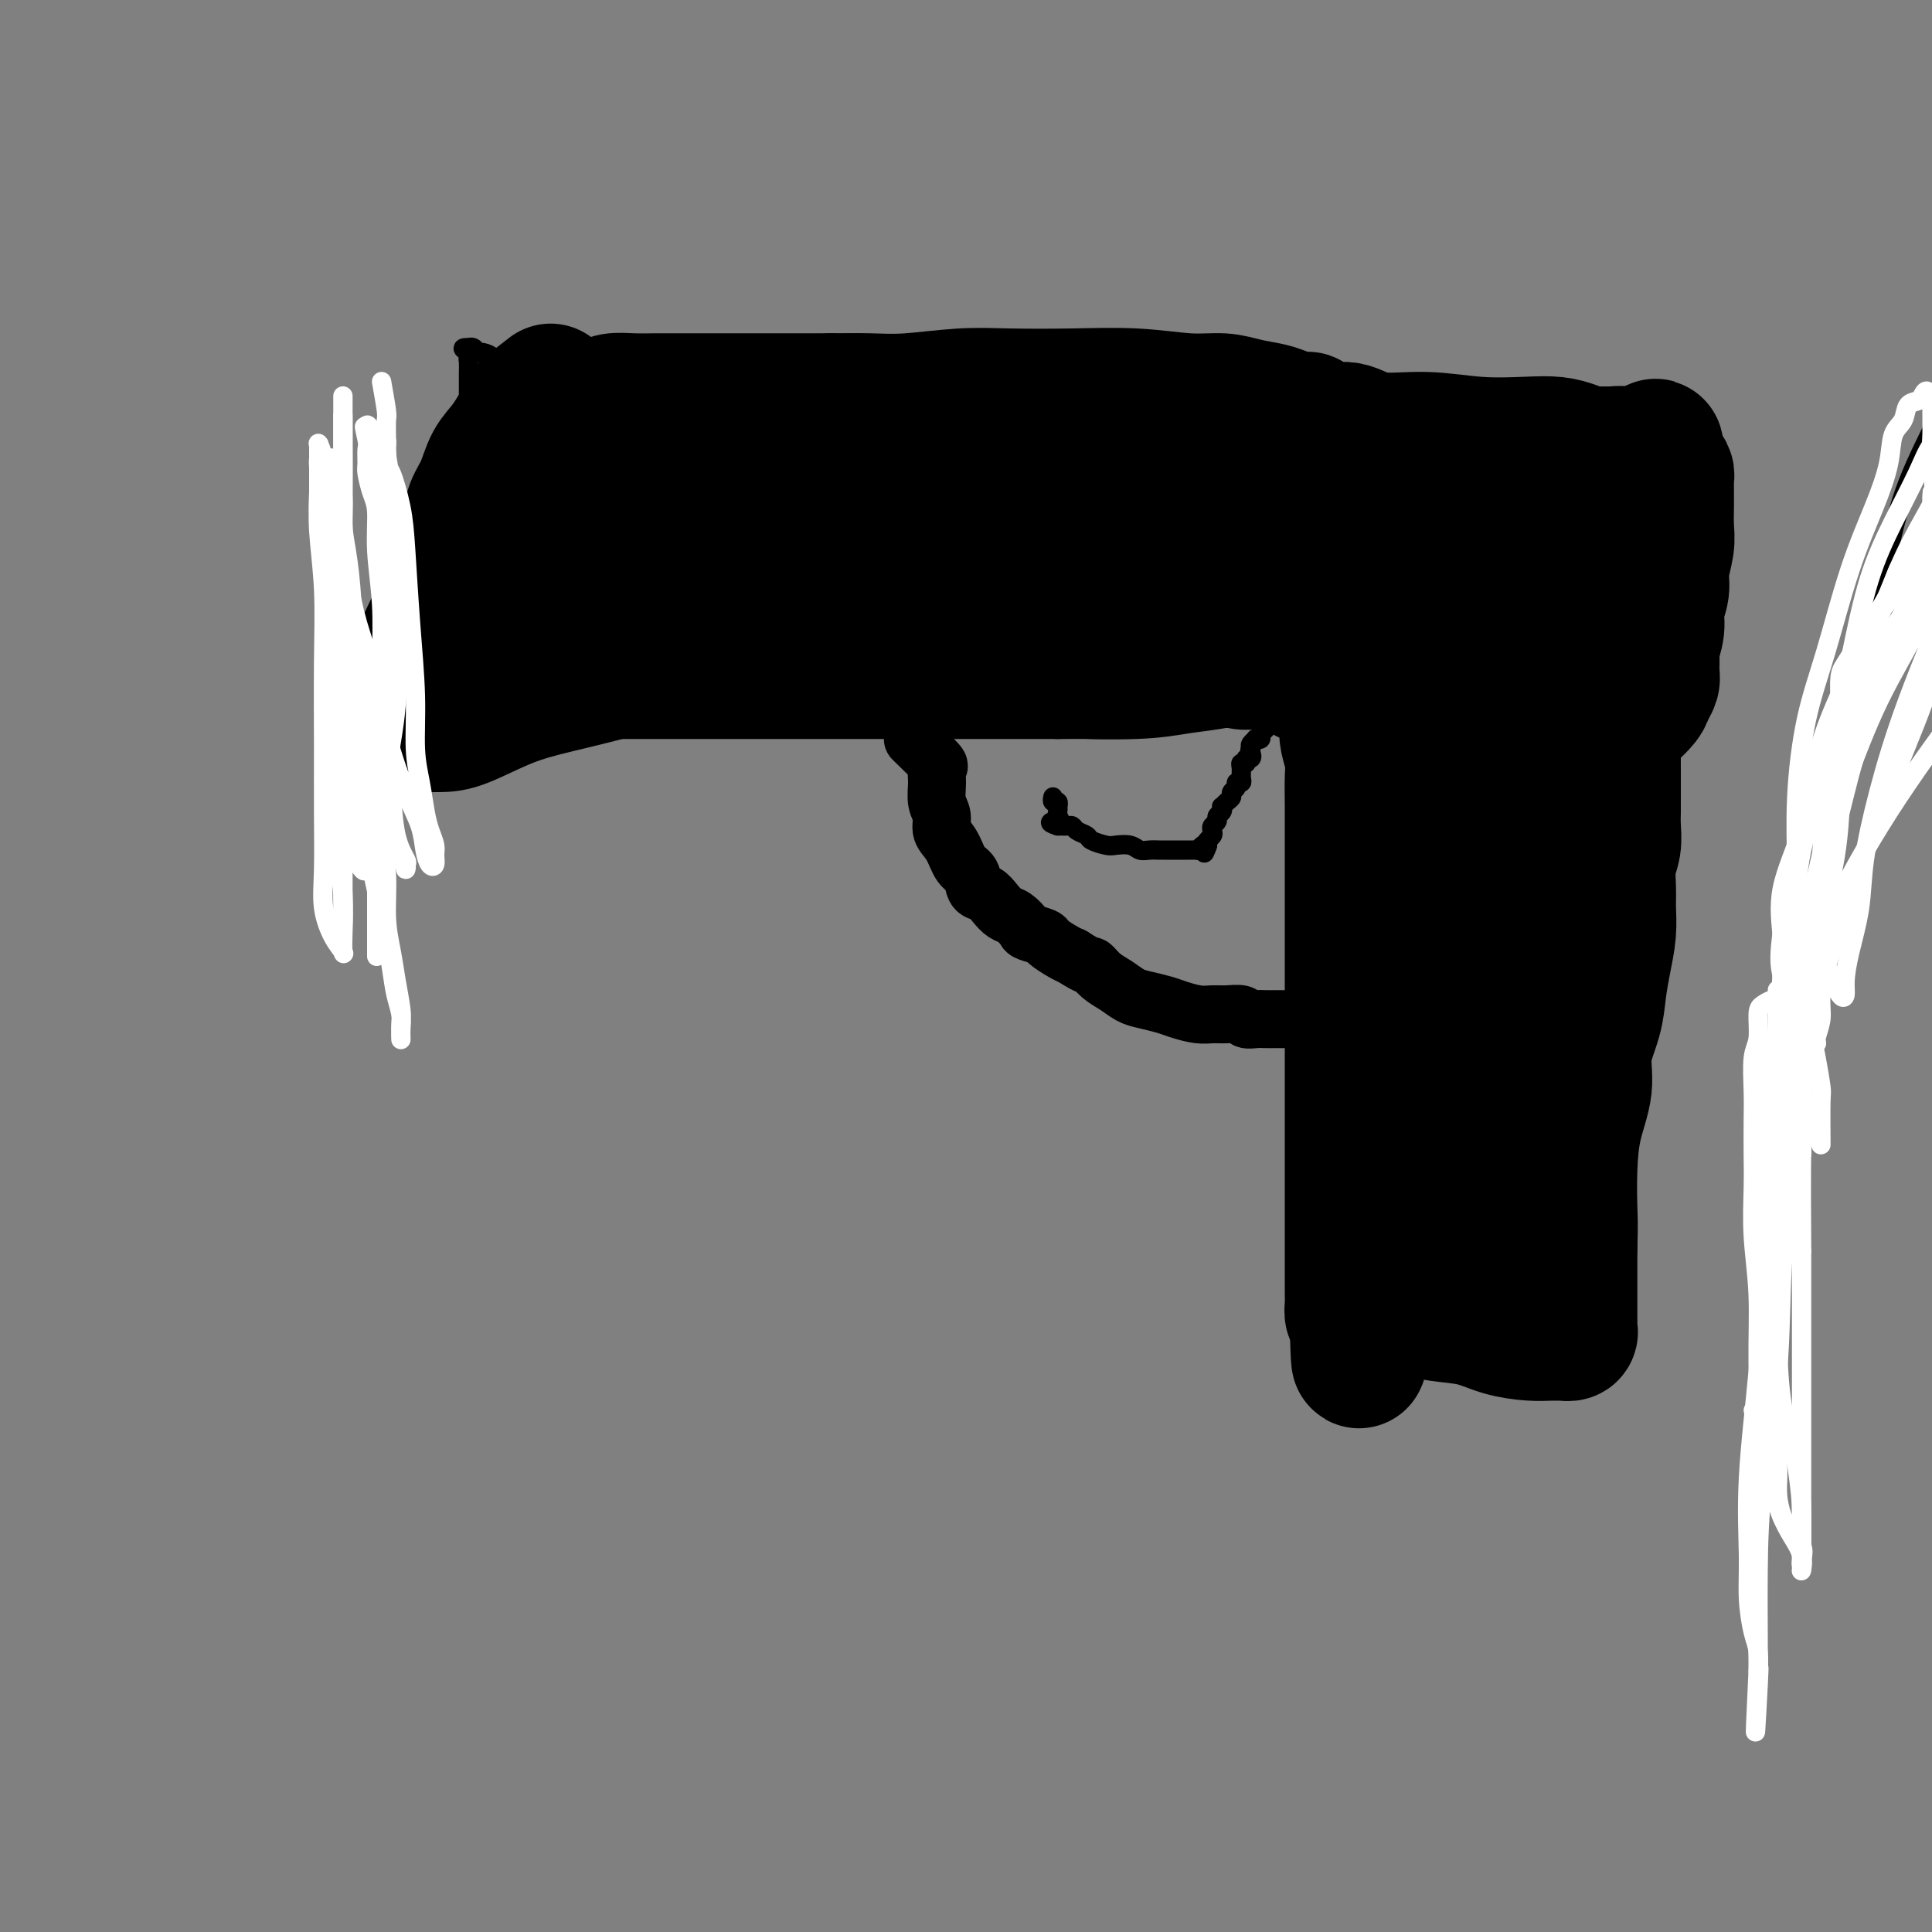 <svg viewBox='0 0 400 400' version='1.1' xmlns='http://www.w3.org/2000/svg' xmlns:xlink='http://www.w3.org/1999/xlink'><rect x="0" y="0" width="400" height="400" fill="#808080" stroke="none"/><g fill='none' stroke='#000000' stroke-width='28' stroke-linecap='round' stroke-linejoin='round'><path d='M280,149c-0.392,0.181 -0.785,0.363 -1,1c-0.215,0.637 -0.254,1.730 0,3c0.254,1.270 0.800,2.718 1,4c0.200,1.282 0.054,2.399 0,4c-0.054,1.601 -0.014,3.685 0,6c0.014,2.315 0.004,4.861 0,7c-0.004,2.139 -0.001,3.872 0,6c0.001,2.128 0.000,4.650 0,7c-0.000,2.350 -0.000,4.528 0,7c0.000,2.472 0.000,5.236 0,8c-0.000,2.764 -0.000,5.526 0,8c0.000,2.474 0.000,4.660 0,7c-0.000,2.340 -0.000,4.835 0,7c0.000,2.165 0.000,4.000 0,6c-0.000,2.000 0.000,4.167 0,6c-0.000,1.833 -0.000,3.333 0,5c0.000,1.667 0.000,3.500 0,5c-0.000,1.500 -0.000,2.669 0,4c0.000,1.331 0.000,2.826 0,4c-0.000,1.174 -0.000,2.026 0,3c0.000,0.974 0.000,2.070 0,3c-0.000,0.930 -0.001,1.692 0,3c0.001,1.308 0.003,3.160 0,4c-0.003,0.840 -0.011,0.669 0,1c0.011,0.331 0.041,1.166 0,2c-0.041,0.834 -0.155,1.667 0,2c0.155,0.333 0.577,0.167 1,0'/><path d='M281,272c0.330,19.033 0.653,5.114 1,0c0.347,-5.114 0.716,-1.423 1,0c0.284,1.423 0.483,0.576 1,0c0.517,-0.576 1.353,-0.883 2,-1c0.647,-0.117 1.105,-0.043 2,0c0.895,0.043 2.225,0.057 3,0c0.775,-0.057 0.994,-0.183 2,0c1.006,0.183 2.800,0.676 5,1c2.200,0.324 4.808,0.479 7,1c2.192,0.521 3.970,1.407 6,2c2.030,0.593 4.313,0.892 6,1c1.687,0.108 2.778,0.026 4,0c1.222,-0.026 2.576,0.004 3,0c0.424,-0.004 -0.083,-0.042 0,0c0.083,0.042 0.754,0.165 1,0c0.246,-0.165 0.066,-0.618 0,-1c-0.066,-0.382 -0.018,-0.693 0,-1c0.018,-0.307 0.005,-0.611 0,-1c-0.005,-0.389 -0.001,-0.862 0,-1c0.001,-0.138 0.000,0.058 0,0c-0.000,-0.058 -0.000,-0.369 0,-1c0.000,-0.631 0.000,-1.581 0,-2c-0.000,-0.419 -0.000,-0.305 0,-1c0.000,-0.695 0.000,-2.199 0,-4c-0.000,-1.801 -0.000,-3.901 0,-6'/><path d='M325,258c0.162,-4.229 0.066,-5.801 0,-8c-0.066,-2.199 -0.102,-5.024 0,-8c0.102,-2.976 0.342,-6.104 1,-9c0.658,-2.896 1.734,-5.560 2,-8c0.266,-2.440 -0.279,-4.654 0,-7c0.279,-2.346 1.381,-4.823 2,-7c0.619,-2.177 0.755,-4.055 1,-6c0.245,-1.945 0.601,-3.959 1,-6c0.399,-2.041 0.843,-4.110 1,-6c0.157,-1.890 0.028,-3.601 0,-5c-0.028,-1.399 0.045,-2.486 0,-4c-0.045,-1.514 -0.208,-3.455 0,-5c0.208,-1.545 0.788,-2.693 1,-4c0.212,-1.307 0.057,-2.774 0,-4c-0.057,-1.226 -0.015,-2.211 0,-3c0.015,-0.789 0.004,-1.381 0,-2c-0.004,-0.619 -0.001,-1.266 0,-2c0.001,-0.734 0.000,-1.554 0,-2c-0.000,-0.446 -0.000,-0.519 0,-1c0.000,-0.481 -0.000,-1.371 0,-2c0.000,-0.629 0.001,-0.999 0,-1c-0.001,-0.001 -0.004,0.366 0,0c0.004,-0.366 0.015,-1.464 0,-2c-0.015,-0.536 -0.056,-0.510 0,-1c0.056,-0.490 0.208,-1.496 0,-2c-0.208,-0.504 -0.777,-0.507 -1,-1c-0.223,-0.493 -0.101,-1.477 0,-2c0.101,-0.523 0.182,-0.583 0,-1c-0.182,-0.417 -0.626,-1.189 -1,-2c-0.374,-0.811 -0.678,-1.660 -1,-2c-0.322,-0.340 -0.661,-0.170 -1,0'/><path d='M330,145c-1.096,-1.774 -1.836,-1.208 -2,-1c-0.164,0.208 0.246,0.060 0,0c-0.246,-0.060 -1.149,-0.030 -2,0c-0.851,0.030 -1.650,0.061 -2,0c-0.350,-0.061 -0.252,-0.212 -1,0c-0.748,0.212 -2.341,0.789 -3,1c-0.659,0.211 -0.385,0.057 -1,0c-0.615,-0.057 -2.119,-0.019 -3,0c-0.881,0.019 -1.139,0.017 -2,0c-0.861,-0.017 -2.325,-0.050 -4,0c-1.675,0.050 -3.560,0.181 -6,0c-2.440,-0.181 -5.435,-0.676 -9,-1c-3.565,-0.324 -7.700,-0.479 -11,-1c-3.300,-0.521 -5.763,-1.408 -8,-2c-2.237,-0.592 -4.247,-0.889 -5,-1c-0.753,-0.111 -0.249,-0.037 0,0c0.249,0.037 0.243,0.038 1,0c0.757,-0.038 2.278,-0.114 3,0c0.722,0.114 0.645,0.418 1,1c0.355,0.582 1.142,1.442 2,2c0.858,0.558 1.787,0.813 2,1c0.213,0.187 -0.291,0.305 0,1c0.291,0.695 1.378,1.966 2,3c0.622,1.034 0.778,1.830 1,3c0.222,1.170 0.510,2.714 1,4c0.490,1.286 1.183,2.314 2,4c0.817,1.686 1.758,4.031 2,6c0.242,1.969 -0.217,3.563 0,6c0.217,2.437 1.108,5.719 2,9'/><path d='M290,180c1.464,6.332 1.124,6.162 1,8c-0.124,1.838 -0.033,5.683 0,9c0.033,3.317 0.009,6.106 0,9c-0.009,2.894 -0.002,5.893 0,9c0.002,3.107 0.001,6.321 0,9c-0.001,2.679 -0.001,4.823 0,7c0.001,2.177 0.003,4.388 0,6c-0.003,1.612 -0.011,2.627 0,4c0.011,1.373 0.041,3.106 0,4c-0.041,0.894 -0.152,0.951 0,1c0.152,0.049 0.566,0.091 1,0c0.434,-0.091 0.888,-0.314 1,-1c0.112,-0.686 -0.119,-1.835 0,-4c0.119,-2.165 0.588,-5.347 2,-9c1.412,-3.653 3.765,-7.777 6,-13c2.235,-5.223 4.350,-11.545 6,-17c1.650,-5.455 2.834,-10.044 4,-14c1.166,-3.956 2.312,-7.278 3,-10c0.688,-2.722 0.916,-4.844 1,-7c0.084,-2.156 0.022,-4.346 0,-6c-0.022,-1.654 -0.006,-2.771 0,-4c0.006,-1.229 0.002,-2.571 0,-3c-0.002,-0.429 -0.000,0.053 0,0c0.000,-0.053 0.000,-0.643 0,0c-0.000,0.643 -0.000,2.519 0,4c0.000,1.481 0.000,2.566 0,4c-0.000,1.434 -0.000,3.217 0,5'/><path d='M315,171c0.061,3.504 0.212,5.763 0,9c-0.212,3.237 -0.789,7.452 -1,12c-0.211,4.548 -0.057,9.428 0,14c0.057,4.572 0.015,8.835 0,13c-0.015,4.165 -0.004,8.232 0,12c0.004,3.768 0.002,7.237 0,10c-0.002,2.763 -0.003,4.821 0,7c0.003,2.179 0.011,4.480 0,6c-0.011,1.520 -0.041,2.259 0,3c0.041,0.741 0.155,1.484 0,2c-0.155,0.516 -0.577,0.805 -1,1c-0.423,0.195 -0.845,0.297 -1,0c-0.155,-0.297 -0.041,-0.992 0,-1c0.041,-0.008 0.011,0.673 0,0c-0.011,-0.673 -0.003,-2.698 0,-4c0.003,-1.302 0.001,-1.879 0,-3c-0.001,-1.121 -0.000,-2.785 0,-4c0.000,-1.215 0.000,-1.980 0,-3c-0.000,-1.020 -0.000,-2.296 0,-4c0.000,-1.704 0.000,-3.835 0,-6c-0.000,-2.165 -0.000,-4.365 0,-6c0.000,-1.635 0.000,-2.705 0,-5c-0.000,-2.295 -0.000,-5.813 0,-9c0.000,-3.187 0.000,-6.042 0,-9c-0.000,-2.958 -0.000,-6.020 0,-9c0.000,-2.980 0.000,-5.879 0,-8c-0.000,-2.121 -0.000,-3.463 0,-5c0.000,-1.537 0.000,-3.268 0,-5'/><path d='M312,179c-0.155,-13.309 -0.043,-6.082 0,-4c0.043,2.082 0.015,-0.982 0,-3c-0.015,-2.018 -0.019,-2.991 0,-4c0.019,-1.009 0.062,-2.055 0,-3c-0.062,-0.945 -0.228,-1.789 0,-3c0.228,-1.211 0.849,-2.789 1,-4c0.151,-1.211 -0.170,-2.053 0,-3c0.170,-0.947 0.830,-1.998 1,-3c0.170,-1.002 -0.151,-1.956 0,-3c0.151,-1.044 0.772,-2.178 1,-3c0.228,-0.822 0.061,-1.331 0,-2c-0.061,-0.669 -0.016,-1.499 0,-2c0.016,-0.501 0.004,-0.673 0,-1c-0.004,-0.327 -0.001,-0.808 0,-1c0.001,-0.192 0.001,-0.096 0,0'/><path d='M337,148c1.185,-1.092 2.370,-2.183 3,-3c0.630,-0.817 0.704,-1.358 1,-2c0.296,-0.642 0.816,-1.385 1,-2c0.184,-0.615 0.034,-1.101 0,-2c-0.034,-0.899 0.047,-2.211 0,-3c-0.047,-0.789 -0.224,-1.056 0,-2c0.224,-0.944 0.848,-2.566 1,-4c0.152,-1.434 -0.170,-2.679 0,-4c0.170,-1.321 0.830,-2.717 1,-4c0.170,-1.283 -0.151,-2.452 0,-4c0.151,-1.548 0.772,-3.475 1,-5c0.228,-1.525 0.061,-2.647 0,-4c-0.061,-1.353 -0.016,-2.936 0,-4c0.016,-1.064 0.004,-1.609 0,-2c-0.004,-0.391 -0.001,-0.630 0,-1c0.001,-0.370 0.001,-0.873 0,-1c-0.001,-0.127 -0.003,0.121 0,0c0.003,-0.121 0.012,-0.610 0,-1c-0.012,-0.390 -0.044,-0.682 0,-1c0.044,-0.318 0.166,-0.663 0,-1c-0.166,-0.337 -0.619,-0.668 -1,-1c-0.381,-0.332 -0.691,-0.666 -1,-1'/><path d='M343,96c-0.036,-6.979 -0.624,-1.926 -1,0c-0.376,1.926 -0.538,0.726 -1,0c-0.462,-0.726 -1.225,-0.979 -2,-1c-0.775,-0.021 -1.562,0.191 -2,0c-0.438,-0.191 -0.528,-0.786 -1,-1c-0.472,-0.214 -1.325,-0.047 -2,0c-0.675,0.047 -1.173,-0.026 -2,0c-0.827,0.026 -1.984,0.152 -3,0c-1.016,-0.152 -1.891,-0.581 -3,-1c-1.109,-0.419 -2.452,-0.828 -4,-1c-1.548,-0.172 -3.301,-0.107 -6,0c-2.699,0.107 -6.343,0.255 -10,0c-3.657,-0.255 -7.327,-0.913 -11,-1c-3.673,-0.087 -7.349,0.398 -10,0c-2.651,-0.398 -4.279,-1.679 -6,-2c-1.721,-0.321 -3.537,0.317 -5,0c-1.463,-0.317 -2.575,-1.590 -3,-2c-0.425,-0.410 -0.163,0.044 -1,0c-0.837,-0.044 -2.775,-0.585 -4,-1c-1.225,-0.415 -1.739,-0.703 -3,-1c-1.261,-0.297 -3.268,-0.601 -5,-1c-1.732,-0.399 -3.188,-0.891 -5,-1c-1.812,-0.109 -3.981,0.166 -7,0c-3.019,-0.166 -6.889,-0.773 -11,-1c-4.111,-0.227 -8.463,-0.075 -13,0c-4.537,0.075 -9.260,0.073 -13,0c-3.740,-0.073 -6.497,-0.215 -10,0c-3.503,0.215 -7.751,0.789 -11,1c-3.249,0.211 -5.500,0.060 -8,0c-2.500,-0.060 -5.250,-0.030 -8,0'/><path d='M172,83c-14.099,-0.000 -8.847,-0.000 -8,0c0.847,0.000 -2.711,0.000 -5,0c-2.289,-0.000 -3.310,-0.000 -5,0c-1.690,0.000 -4.048,0.000 -6,0c-1.952,-0.000 -3.499,-0.001 -5,0c-1.501,0.001 -2.956,0.004 -4,0c-1.044,-0.004 -1.675,-0.013 -3,0c-1.325,0.013 -3.342,0.050 -5,0c-1.658,-0.050 -2.957,-0.186 -4,0c-1.043,0.186 -1.831,0.694 -3,1c-1.169,0.306 -2.719,0.411 -4,1c-1.281,0.589 -2.292,1.664 -3,2c-0.708,0.336 -1.112,-0.065 -2,0c-0.888,0.065 -2.261,0.596 -3,1c-0.739,0.404 -0.843,0.682 -1,1c-0.157,0.318 -0.368,0.677 -1,1c-0.632,0.323 -1.686,0.612 -2,1c-0.314,0.388 0.112,0.877 0,1c-0.112,0.123 -0.762,-0.121 -1,0c-0.238,0.121 -0.064,0.605 0,1c0.064,0.395 0.017,0.700 0,1c-0.017,0.300 -0.005,0.594 0,1c0.005,0.406 0.001,0.922 0,1c-0.001,0.078 -0.000,-0.283 0,0c0.000,0.283 0.000,1.210 0,2c-0.000,0.790 -0.000,1.443 0,2c0.000,0.557 0.000,1.016 0,2c-0.000,0.984 -0.000,2.492 0,4'/><path d='M107,106c-0.181,3.310 -0.132,4.584 -1,7c-0.868,2.416 -2.653,5.976 -4,9c-1.347,3.024 -2.256,5.514 -3,8c-0.744,2.486 -1.322,4.967 -2,7c-0.678,2.033 -1.456,3.617 -2,5c-0.544,1.383 -0.855,2.563 -1,3c-0.145,0.437 -0.125,0.129 0,0c0.125,-0.129 0.355,-0.080 1,0c0.645,0.080 1.707,0.190 2,0c0.293,-0.190 -0.181,-0.682 0,-1c0.181,-0.318 1.016,-0.464 2,-1c0.984,-0.536 2.115,-1.464 3,-2c0.885,-0.536 1.522,-0.679 3,-1c1.478,-0.321 3.796,-0.818 6,-1c2.204,-0.182 4.293,-0.049 7,0c2.707,0.049 6.030,0.013 10,0c3.970,-0.013 8.586,-0.004 13,0c4.414,0.004 8.625,0.001 13,0c4.375,-0.001 8.912,-0.000 13,0c4.088,0.000 7.727,0.000 11,0c3.273,-0.000 6.181,-0.000 9,0c2.819,0.000 5.550,0.000 8,0c2.450,-0.000 4.618,-0.000 6,0c1.382,0.000 1.979,0.000 3,0c1.021,-0.000 2.467,-0.000 4,0c1.533,0.000 3.152,0.000 5,0c1.848,-0.000 3.924,-0.000 6,0'/><path d='M219,139c17.868,-0.013 8.537,-0.046 7,0c-1.537,0.046 4.719,0.169 9,0c4.281,-0.169 6.588,-0.632 9,-1c2.412,-0.368 4.931,-0.642 7,-1c2.069,-0.358 3.689,-0.799 6,-1c2.311,-0.201 5.312,-0.163 8,0c2.688,0.163 5.062,0.450 8,0c2.938,-0.450 6.438,-1.637 9,-2c2.562,-0.363 4.184,0.099 6,0c1.816,-0.099 3.826,-0.759 5,-1c1.174,-0.241 1.510,-0.065 2,0c0.490,0.065 1.132,0.018 2,0c0.868,-0.018 1.961,-0.008 3,0c1.039,0.008 2.022,0.012 3,0c0.978,-0.012 1.949,-0.042 3,0c1.051,0.042 2.181,0.154 3,0c0.819,-0.154 1.327,-0.574 2,-1c0.673,-0.426 1.509,-0.858 2,-1c0.491,-0.142 0.635,0.007 1,0c0.365,-0.007 0.950,-0.171 1,-1c0.050,-0.829 -0.434,-2.325 0,-3c0.434,-0.675 1.788,-0.529 2,-1c0.212,-0.471 -0.718,-1.559 0,-3c0.718,-1.441 3.083,-3.235 6,-6c2.917,-2.765 6.387,-6.501 9,-10c2.613,-3.499 4.371,-6.763 6,-9c1.629,-2.237 3.131,-3.448 3,-4c-0.131,-0.552 -1.895,-0.443 -3,0c-1.105,0.443 -1.553,1.222 -2,2'/><path d='M336,96c-0.939,0.195 -0.788,-0.316 -1,0c-0.212,0.316 -0.789,1.461 -1,2c-0.211,0.539 -0.056,0.472 0,1c0.056,0.528 0.013,1.652 0,2c-0.013,0.348 0.006,-0.078 0,0c-0.006,0.078 -0.035,0.662 0,1c0.035,0.338 0.133,0.430 0,1c-0.133,0.570 -0.498,1.617 -1,2c-0.502,0.383 -1.141,0.103 -2,0c-0.859,-0.103 -1.938,-0.027 -3,0c-1.062,0.027 -2.106,0.006 -3,0c-0.894,-0.006 -1.638,0.005 -3,0c-1.362,-0.005 -3.342,-0.024 -5,0c-1.658,0.024 -2.994,0.090 -5,0c-2.006,-0.090 -4.683,-0.337 -8,0c-3.317,0.337 -7.273,1.257 -12,2c-4.727,0.743 -10.226,1.309 -15,2c-4.774,0.691 -8.822,1.505 -13,2c-4.178,0.495 -8.487,0.669 -12,1c-3.513,0.331 -6.232,0.818 -9,1c-2.768,0.182 -5.586,0.060 -8,0c-2.414,-0.060 -4.423,-0.057 -6,0c-1.577,0.057 -2.720,0.169 -4,0c-1.280,-0.169 -2.695,-0.620 -4,-1c-1.305,-0.380 -2.501,-0.690 -4,-1c-1.499,-0.310 -3.302,-0.619 -5,-1c-1.698,-0.381 -3.290,-0.834 -5,-1c-1.710,-0.166 -3.537,-0.045 -6,0c-2.463,0.045 -5.561,0.013 -8,0c-2.439,-0.013 -4.220,-0.006 -6,0'/><path d='M187,109c-9.547,-0.679 -5.415,-0.378 -4,0c1.415,0.378 0.112,0.833 0,1c-0.112,0.167 0.967,0.045 2,0c1.033,-0.045 2.021,-0.013 4,0c1.979,0.013 4.948,0.006 8,0c3.052,-0.006 6.185,-0.013 11,0c4.815,0.013 11.312,0.046 17,0c5.688,-0.046 10.566,-0.170 15,0c4.434,0.170 8.422,0.635 12,1c3.578,0.365 6.746,0.631 10,1c3.254,0.369 6.596,0.841 9,1c2.404,0.159 3.871,0.004 6,0c2.129,-0.004 4.920,0.143 7,0c2.080,-0.143 3.451,-0.577 5,-1c1.549,-0.423 3.278,-0.834 3,-1c-0.278,-0.166 -2.561,-0.087 -4,0c-1.439,0.087 -2.033,0.181 -3,0c-0.967,-0.181 -2.308,-0.637 -4,-1c-1.692,-0.363 -3.737,-0.633 -5,-1c-1.263,-0.367 -1.746,-0.830 -4,-1c-2.254,-0.170 -6.281,-0.045 -11,0c-4.719,0.045 -10.130,0.012 -17,0c-6.870,-0.012 -15.200,-0.003 -22,0c-6.800,0.003 -12.070,0.001 -18,0c-5.930,-0.001 -12.520,-0.000 -18,0c-5.480,0.000 -9.852,0.000 -14,0c-4.148,-0.000 -8.074,-0.000 -12,0'/><path d='M160,108c-19.861,0.016 -13.513,0.057 -14,0c-0.487,-0.057 -7.807,-0.212 -13,0c-5.193,0.212 -8.257,0.790 -11,1c-2.743,0.210 -5.164,0.050 -7,0c-1.836,-0.050 -3.085,0.008 -3,0c0.085,-0.008 1.505,-0.082 3,0c1.495,0.082 3.064,0.319 5,0c1.936,-0.319 4.238,-1.195 7,-2c2.762,-0.805 5.985,-1.538 10,-2c4.015,-0.462 8.823,-0.652 14,-1c5.177,-0.348 10.722,-0.852 16,-1c5.278,-0.148 10.289,0.062 15,0c4.711,-0.062 9.124,-0.396 13,0c3.876,0.396 7.217,1.521 11,2c3.783,0.479 8.009,0.314 11,1c2.991,0.686 4.749,2.225 6,3c1.251,0.775 1.996,0.786 3,1c1.004,0.214 2.266,0.631 3,1c0.734,0.369 0.941,0.690 1,1c0.059,0.310 -0.031,0.608 0,1c0.031,0.392 0.181,0.879 0,1c-0.181,0.121 -0.695,-0.122 -1,0c-0.305,0.122 -0.401,0.610 -1,1c-0.599,0.390 -1.700,0.682 -2,1c-0.300,0.318 0.200,0.662 0,1c-0.200,0.338 -1.100,0.669 -2,1'/><path d='M224,118c-1.636,0.604 -2.726,0.113 -4,0c-1.274,-0.113 -2.732,0.152 -7,1c-4.268,0.848 -11.346,2.280 -18,3c-6.654,0.720 -12.885,0.730 -19,1c-6.115,0.270 -12.116,0.800 -18,1c-5.884,0.200 -11.653,0.068 -16,0c-4.347,-0.068 -7.272,-0.074 -10,0c-2.728,0.074 -5.259,0.228 -7,0c-1.741,-0.228 -2.693,-0.838 -3,-1c-0.307,-0.162 0.032,0.125 0,0c-0.032,-0.125 -0.433,-0.660 0,-1c0.433,-0.340 1.701,-0.483 3,-1c1.299,-0.517 2.629,-1.406 4,-2c1.371,-0.594 2.781,-0.892 4,-1c1.219,-0.108 2.245,-0.026 3,0c0.755,0.026 1.237,-0.003 2,0c0.763,0.003 1.807,0.039 3,0c1.193,-0.039 2.533,-0.154 4,0c1.467,0.154 3.059,0.577 6,1c2.941,0.423 7.230,0.846 12,1c4.770,0.154 10.021,0.040 15,0c4.979,-0.040 9.687,-0.007 14,0c4.313,0.007 8.233,-0.012 11,0c2.767,0.012 4.382,0.056 5,0c0.618,-0.056 0.237,-0.211 0,0c-0.237,0.211 -0.332,0.789 -1,1c-0.668,0.211 -1.911,0.057 -3,0c-1.089,-0.057 -2.026,-0.016 -3,0c-0.974,0.016 -1.987,0.008 -3,0'/><path d='M198,121c-2.211,-0.283 -2.739,-1.491 -4,-2c-1.261,-0.509 -3.255,-0.318 -7,-1c-3.745,-0.682 -9.242,-2.236 -15,-3c-5.758,-0.764 -11.778,-0.737 -17,-1c-5.222,-0.263 -9.648,-0.816 -13,-1c-3.352,-0.184 -5.631,0.003 -7,0c-1.369,-0.003 -1.828,-0.194 -2,0c-0.172,0.194 -0.057,0.773 0,1c0.057,0.227 0.058,0.103 0,0c-0.058,-0.103 -0.173,-0.185 0,0c0.173,0.185 0.634,0.637 1,0c0.366,-0.637 0.637,-2.364 1,-3c0.363,-0.636 0.818,-0.182 1,0c0.182,0.182 0.091,0.091 0,0'/><path d='M114,81c-2.070,1.592 -4.140,3.185 -5,4c-0.860,0.815 -0.510,0.853 -1,2c-0.490,1.147 -1.819,3.402 -3,5c-1.181,1.598 -2.214,2.538 -3,4c-0.786,1.462 -1.324,3.447 -2,5c-0.676,1.553 -1.491,2.674 -2,4c-0.509,1.326 -0.713,2.857 -1,4c-0.287,1.143 -0.657,1.898 -1,3c-0.343,1.102 -0.658,2.552 -1,4c-0.342,1.448 -0.710,2.894 -1,4c-0.290,1.106 -0.501,1.871 -1,3c-0.499,1.129 -1.285,2.623 -2,4c-0.715,1.377 -1.357,2.638 -2,4c-0.643,1.362 -1.286,2.826 -2,4c-0.714,1.174 -1.498,2.058 -2,3c-0.502,0.942 -0.722,1.943 -1,3c-0.278,1.057 -0.613,2.169 -1,3c-0.387,0.831 -0.825,1.380 -1,2c-0.175,0.620 -0.088,1.310 0,2'/><path d='M82,148c-3.307,8.210 -1.573,2.736 -1,1c0.573,-1.736 -0.014,0.267 0,1c0.014,0.733 0.628,0.197 1,0c0.372,-0.197 0.500,-0.053 1,0c0.500,0.053 1.372,0.016 2,0c0.628,-0.016 1.012,-0.009 2,0c0.988,0.009 2.582,0.022 4,0c1.418,-0.022 2.662,-0.078 5,-1c2.338,-0.922 5.769,-2.709 9,-4c3.231,-1.291 6.260,-2.087 10,-3c3.740,-0.913 8.190,-1.943 12,-3c3.810,-1.057 6.981,-2.140 10,-3c3.019,-0.860 5.887,-1.499 9,-2c3.113,-0.501 6.470,-0.866 9,-1c2.530,-0.134 4.233,-0.036 5,0c0.767,0.036 0.600,0.010 1,0c0.400,-0.010 1.368,-0.003 2,0c0.632,0.003 0.927,0.001 1,0c0.073,-0.001 -0.077,-0.000 0,0c0.077,0.000 0.380,0.000 1,0c0.620,-0.000 1.557,-0.000 2,0c0.443,0.000 0.392,0.000 1,0c0.608,-0.000 1.874,-0.000 3,0c1.126,0.000 2.111,0.000 3,0c0.889,-0.000 1.683,-0.000 3,0c1.317,0.000 3.159,0.000 5,0'/><path d='M182,133c5.845,0.089 2.458,0.812 2,1c-0.458,0.188 2.014,-0.160 4,0c1.986,0.160 3.487,0.827 5,1c1.513,0.173 3.037,-0.150 5,0c1.963,0.150 4.365,0.772 6,1c1.635,0.228 2.502,0.061 4,0c1.498,-0.061 3.628,-0.016 6,0c2.372,0.016 4.987,0.004 7,0c2.013,-0.004 3.425,-0.001 5,0c1.575,0.001 3.315,0.000 5,0c1.685,-0.000 3.316,0.000 5,0c1.684,-0.000 3.420,-0.001 5,0c1.580,0.001 3.003,0.004 4,0c0.997,-0.004 1.569,-0.015 3,0c1.431,0.015 3.721,0.057 5,0c1.279,-0.057 1.546,-0.211 2,0c0.454,0.211 1.095,0.789 2,1c0.905,0.211 2.076,0.056 3,0c0.924,-0.056 1.602,-0.011 2,0c0.398,0.011 0.514,-0.011 1,0c0.486,0.011 1.340,0.056 2,0c0.660,-0.056 1.125,-0.212 2,0c0.875,0.212 2.160,0.793 3,1c0.840,0.207 1.234,0.041 2,0c0.766,-0.041 1.903,0.044 3,0c1.097,-0.044 2.155,-0.215 3,0c0.845,0.215 1.478,0.817 2,1c0.522,0.183 0.934,-0.054 1,0c0.066,0.054 -0.213,0.399 1,0c1.213,-0.399 3.918,-1.543 5,-2c1.082,-0.457 0.541,-0.229 0,0'/></g>
<g fill='none' stroke='#000000' stroke-width='12' stroke-linecap='round' stroke-linejoin='round'><path d='M189,153c2.116,2.064 4.231,4.127 5,5c0.769,0.873 0.190,0.555 0,1c-0.190,0.445 0.008,1.654 0,3c-0.008,1.346 -0.221,2.830 0,4c0.221,1.170 0.875,2.027 1,3c0.125,0.973 -0.280,2.061 0,3c0.280,0.939 1.244,1.728 2,3c0.756,1.272 1.305,3.026 2,4c0.695,0.974 1.537,1.168 2,2c0.463,0.832 0.546,2.302 1,3c0.454,0.698 1.278,0.625 2,1c0.722,0.375 1.343,1.200 2,2c0.657,0.800 1.350,1.577 2,2c0.650,0.423 1.258,0.494 2,1c0.742,0.506 1.620,1.449 2,2c0.380,0.551 0.262,0.711 1,1c0.738,0.289 2.332,0.706 3,1c0.668,0.294 0.411,0.464 1,1c0.589,0.536 2.026,1.439 3,2c0.974,0.561 1.487,0.781 2,1'/><path d='M222,198c3.917,2.522 3.709,1.828 4,2c0.291,0.172 1.082,1.212 2,2c0.918,0.788 1.963,1.324 3,2c1.037,0.676 2.066,1.491 3,2c0.934,0.509 1.772,0.711 3,1c1.228,0.289 2.845,0.666 4,1c1.155,0.334 1.847,0.624 3,1c1.153,0.376 2.766,0.836 4,1c1.234,0.164 2.088,0.030 3,0c0.912,-0.030 1.884,0.045 3,0c1.116,-0.045 2.378,-0.208 3,0c0.622,0.208 0.604,0.788 1,1c0.396,0.212 1.207,0.057 2,0c0.793,-0.057 1.570,-0.015 2,0c0.430,0.015 0.515,0.004 1,0c0.485,-0.004 1.372,-0.001 2,0c0.628,0.001 0.999,-0.001 1,0c0.001,0.001 -0.369,0.004 0,0c0.369,-0.004 1.475,-0.016 2,0c0.525,0.016 0.469,0.061 1,0c0.531,-0.061 1.649,-0.226 2,0c0.351,0.226 -0.063,0.845 0,1c0.063,0.155 0.605,-0.154 1,0c0.395,0.154 0.645,0.772 1,1c0.355,0.228 0.816,0.065 1,0c0.184,-0.065 0.092,-0.033 0,0'/></g>
<g fill='none' stroke='#000000' stroke-width='4' stroke-linecap='round' stroke-linejoin='round'><path d='M262,151c-0.455,0.311 -0.910,0.622 -1,1c-0.090,0.378 0.186,0.822 0,1c-0.186,0.178 -0.833,0.089 -1,0c-0.167,-0.089 0.147,-0.178 0,0c-0.147,0.178 -0.756,0.622 -1,1c-0.244,0.378 -0.122,0.689 0,1'/><path d='M259,155c-0.482,0.780 -0.185,0.730 0,1c0.185,0.270 0.260,0.859 0,1c-0.260,0.141 -0.855,-0.166 -1,0c-0.145,0.166 0.158,0.805 0,1c-0.158,0.195 -0.779,-0.054 -1,0c-0.221,0.054 -0.044,0.410 0,1c0.044,0.590 -0.045,1.415 0,2c0.045,0.585 0.223,0.930 0,1c-0.223,0.070 -0.847,-0.136 -1,0c-0.153,0.136 0.166,0.615 0,1c-0.166,0.385 -0.815,0.677 -1,1c-0.185,0.323 0.095,0.678 0,1c-0.095,0.322 -0.565,0.611 -1,1c-0.435,0.389 -0.833,0.878 -1,1c-0.167,0.122 -0.101,-0.122 0,0c0.101,0.122 0.237,0.610 0,1c-0.237,0.390 -0.847,0.682 -1,1c-0.153,0.318 0.151,0.663 0,1c-0.151,0.337 -0.759,0.668 -1,1c-0.241,0.332 -0.116,0.666 0,1c0.116,0.334 0.224,0.667 0,1c-0.224,0.333 -0.778,0.667 -1,1c-0.222,0.333 -0.111,0.667 0,1'/><path d='M250,175c-1.349,3.110 -0.221,0.886 0,0c0.221,-0.886 -0.466,-0.434 -1,0c-0.534,0.434 -0.916,0.848 -1,1c-0.084,0.152 0.131,0.041 0,0c-0.131,-0.041 -0.609,-0.011 -1,0c-0.391,0.011 -0.695,0.003 -1,0c-0.305,-0.003 -0.610,-0.001 -1,0c-0.390,0.001 -0.863,0.000 -1,0c-0.137,-0.000 0.063,-0.000 0,0c-0.063,0.000 -0.387,0.001 -1,0c-0.613,-0.001 -1.514,-0.004 -2,0c-0.486,0.004 -0.557,0.015 -1,0c-0.443,-0.015 -1.258,-0.056 -2,0c-0.742,0.056 -1.411,0.208 -2,0c-0.589,-0.208 -1.098,-0.777 -2,-1c-0.902,-0.223 -2.196,-0.101 -3,0c-0.804,0.101 -1.118,0.181 -2,0c-0.882,-0.181 -2.330,-0.623 -3,-1c-0.670,-0.377 -0.561,-0.690 -1,-1c-0.439,-0.310 -1.427,-0.619 -2,-1c-0.573,-0.381 -0.731,-0.834 -1,-1c-0.269,-0.166 -0.649,-0.045 -1,0c-0.351,0.045 -0.672,0.013 -1,0c-0.328,-0.013 -0.664,-0.006 -1,0'/><path d='M219,171c-2.939,-0.951 -0.788,-0.828 0,-1c0.788,-0.172 0.212,-0.639 0,-1c-0.212,-0.361 -0.061,-0.618 0,-1c0.061,-0.382 0.030,-0.891 0,-1c-0.030,-0.109 -0.061,0.181 0,0c0.061,-0.181 0.212,-0.832 0,-1c-0.212,-0.168 -0.788,0.147 -1,0c-0.212,-0.147 -0.061,-0.756 0,-1c0.061,-0.244 0.030,-0.122 0,0'/><path d='M111,74c-2.444,0.421 -4.888,0.842 -6,1c-1.112,0.158 -0.893,0.052 -1,0c-0.107,-0.052 -0.539,-0.051 -1,0c-0.461,0.051 -0.949,0.154 -1,0c-0.051,-0.154 0.337,-0.563 0,-1c-0.337,-0.437 -1.397,-0.902 -2,-1c-0.603,-0.098 -0.749,0.170 -1,0c-0.251,-0.170 -0.606,-0.776 -1,-1c-0.394,-0.224 -0.827,-0.064 -1,0c-0.173,0.064 -0.087,0.032 0,0'/><path d='M97,72c-2.166,-0.134 -0.580,0.529 0,1c0.580,0.471 0.155,0.748 0,1c-0.155,0.252 -0.042,0.479 0,1c0.042,0.521 0.011,1.335 0,2c-0.011,0.665 -0.002,1.181 0,2c0.002,0.819 -0.004,1.941 0,3c0.004,1.059 0.016,2.056 0,3c-0.016,0.944 -0.061,1.836 0,3c0.061,1.164 0.226,2.599 0,4c-0.226,1.401 -0.845,2.766 -1,4c-0.155,1.234 0.154,2.336 0,3c-0.154,0.664 -0.772,0.891 -1,2c-0.228,1.109 -0.065,3.101 0,4c0.065,0.899 0.031,0.705 0,1c-0.031,0.295 -0.060,1.079 0,2c0.060,0.921 0.209,1.979 0,3c-0.209,1.021 -0.774,2.006 -1,3c-0.226,0.994 -0.112,1.998 0,3c0.112,1.002 0.222,2.000 0,3c-0.222,1.000 -0.778,2.000 -1,3c-0.222,1.000 -0.111,2.000 0,3'/><path d='M93,126c-0.620,8.402 -0.169,2.408 0,1c0.169,-1.408 0.055,1.769 0,3c-0.055,1.231 -0.052,0.516 0,1c0.052,0.484 0.154,2.167 0,3c-0.154,0.833 -0.563,0.814 -1,1c-0.437,0.186 -0.901,0.576 -1,1c-0.099,0.424 0.166,0.883 0,1c-0.166,0.117 -0.763,-0.109 -1,0c-0.237,0.109 -0.115,0.551 0,1c0.115,0.449 0.223,0.904 0,1c-0.223,0.096 -0.778,-0.166 -1,0c-0.222,0.166 -0.112,0.762 0,1c0.112,0.238 0.227,0.119 0,0c-0.227,-0.119 -0.797,-0.239 -1,0c-0.203,0.239 -0.041,0.838 0,1c0.041,0.162 -0.041,-0.111 0,0c0.041,0.111 0.203,0.607 0,1c-0.203,0.393 -0.772,0.684 -1,1c-0.228,0.316 -0.114,0.658 0,1'/><path d='M87,144c-0.921,1.774 -0.222,1.207 0,1c0.222,-0.207 -0.033,-0.056 0,0c0.033,0.056 0.356,0.015 1,0c0.644,-0.015 1.611,-0.004 3,0c1.389,0.004 3.200,0.001 5,0c1.800,-0.001 3.588,0.002 6,0c2.412,-0.002 5.446,-0.008 8,0c2.554,0.008 4.628,0.029 7,0c2.372,-0.029 5.044,-0.106 8,0c2.956,0.106 6.198,0.397 9,0c2.802,-0.397 5.165,-1.483 8,-2c2.835,-0.517 6.141,-0.467 9,-1c2.859,-0.533 5.269,-1.649 7,-2c1.731,-0.351 2.782,0.064 4,0c1.218,-0.064 2.604,-0.606 4,-1c1.396,-0.394 2.801,-0.641 4,-1c1.199,-0.359 2.192,-0.832 3,-1c0.808,-0.168 1.430,-0.031 2,0c0.570,0.031 1.089,-0.044 2,0c0.911,0.044 2.214,0.208 3,0c0.786,-0.208 1.056,-0.788 2,-1c0.944,-0.212 2.562,-0.057 4,0c1.438,0.057 2.697,0.016 4,0c1.303,-0.016 2.652,-0.008 4,0'/><path d='M194,136c9.980,-1.392 4.930,-0.373 4,0c-0.930,0.373 2.260,0.100 4,0c1.740,-0.100 2.030,-0.026 3,0c0.970,0.026 2.622,0.004 4,0c1.378,-0.004 2.484,0.010 4,0c1.516,-0.010 3.441,-0.044 5,0c1.559,0.044 2.752,0.165 4,0c1.248,-0.165 2.551,-0.618 4,-1c1.449,-0.382 3.044,-0.695 4,-1c0.956,-0.305 1.274,-0.604 2,-1c0.726,-0.396 1.861,-0.891 3,-1c1.139,-0.109 2.283,0.167 3,0c0.717,-0.167 1.007,-0.777 2,-1c0.993,-0.223 2.691,-0.060 4,0c1.309,0.060 2.230,0.016 3,0c0.770,-0.016 1.388,-0.004 2,0c0.612,0.004 1.218,0.001 2,0c0.782,-0.001 1.741,-0.000 2,0c0.259,0.000 -0.181,0.000 0,0c0.181,-0.000 0.984,-0.000 1,0c0.016,0.000 -0.755,0.000 -1,0c-0.245,-0.000 0.037,-0.000 0,0c-0.037,0.000 -0.391,0.000 -1,0c-0.609,-0.000 -1.473,-0.000 -2,0c-0.527,0.000 -0.719,0.000 -1,0c-0.281,-0.000 -0.653,-0.000 -1,0c-0.347,0.000 -0.671,0.000 -1,0c-0.329,-0.000 -0.665,-0.000 -1,0'/><path d='M246,131c-1.464,0.000 -1.125,0.000 -1,0c0.125,0.000 0.036,0.000 0,0c-0.036,0.000 -0.018,0.000 0,0'/><path d='M367,303c-0.308,-1.375 -0.615,-2.750 -1,-8c-0.385,-5.250 -0.846,-14.376 -1,-19c-0.154,-4.624 -0.000,-4.745 0,-8c0.000,-3.255 -0.154,-9.645 0,-16c0.154,-6.355 0.615,-12.675 1,-19c0.385,-6.325 0.693,-12.656 2,-20c1.307,-7.344 3.613,-15.701 6,-24c2.387,-8.299 4.856,-16.540 7,-24c2.144,-7.460 3.965,-14.138 5,-20c1.035,-5.862 1.284,-10.906 2,-16c0.716,-5.094 1.898,-10.237 3,-15c1.102,-4.763 2.123,-9.145 4,-14c1.877,-4.855 4.611,-10.183 7,-15c2.389,-4.817 4.434,-9.122 7,-13c2.566,-3.878 5.653,-7.329 8,-10c2.347,-2.671 3.952,-4.561 5,-6c1.048,-1.439 1.538,-2.427 2,-3c0.462,-0.573 0.897,-0.731 2,-1c1.103,-0.269 2.874,-0.647 4,-1c1.126,-0.353 1.608,-0.680 2,-1c0.392,-0.320 0.693,-0.634 1,-1c0.307,-0.366 0.618,-0.784 1,-1c0.382,-0.216 0.834,-0.230 1,0c0.166,0.230 0.044,0.706 0,1c-0.044,0.294 -0.012,0.408 0,1c0.012,0.592 0.003,1.664 0,2c-0.003,0.336 -0.001,-0.063 0,0c0.001,0.063 0.000,0.590 0,1c-0.000,0.410 -0.000,0.705 0,1'/><path d='M435,54c0.250,1.174 -0.125,1.608 0,2c0.125,0.392 0.748,0.742 1,1c0.252,0.258 0.131,0.424 0,1c-0.131,0.576 -0.273,1.563 0,2c0.273,0.437 0.960,0.323 1,1c0.040,0.677 -0.566,2.144 0,4c0.566,1.856 2.305,4.102 3,5c0.695,0.898 0.348,0.449 0,0'/></g>
<g fill='none' stroke='#FFFFFF' stroke-width='4' stroke-linecap='round' stroke-linejoin='round'><path d='M363,292c2.113,-0.909 4.226,-1.818 5,-3c0.774,-1.182 0.207,-2.637 0,-4c-0.207,-1.363 -0.056,-2.633 0,-4c0.056,-1.367 0.015,-2.830 0,-5c-0.015,-2.170 -0.004,-5.046 0,-8c0.004,-2.954 0.001,-5.985 0,-9c-0.001,-3.015 -0.001,-6.013 0,-9c0.001,-2.987 0.004,-5.964 0,-9c-0.004,-3.036 -0.015,-6.133 0,-9c0.015,-2.867 0.056,-5.504 0,-8c-0.056,-2.496 -0.208,-4.851 0,-7c0.208,-2.149 0.776,-4.093 1,-6c0.224,-1.907 0.102,-3.776 0,-5c-0.102,-1.224 -0.185,-1.802 0,-2c0.185,-0.198 0.639,-0.014 1,0c0.361,0.014 0.631,-0.141 1,0c0.369,0.141 0.838,0.579 1,2c0.162,1.421 0.018,3.827 0,7c-0.018,3.173 0.090,7.113 0,12c-0.090,4.887 -0.378,10.720 -1,17c-0.622,6.280 -1.578,13.006 -2,20c-0.422,6.994 -0.309,14.255 -1,22c-0.691,7.745 -2.185,15.973 -3,23c-0.815,7.027 -0.950,12.853 -1,18c-0.050,5.147 -0.014,9.613 0,13c0.014,3.387 0.007,5.693 0,8'/><path d='M364,346c-1.084,22.787 -0.293,8.755 0,3c0.293,-5.755 0.089,-3.233 0,-2c-0.089,1.233 -0.062,1.177 0,0c0.062,-1.177 0.158,-3.474 0,-5c-0.158,-1.526 -0.572,-2.279 -1,-4c-0.428,-1.721 -0.871,-4.409 -1,-7c-0.129,-2.591 0.057,-5.086 0,-9c-0.057,-3.914 -0.355,-9.247 0,-16c0.355,-6.753 1.363,-14.927 2,-22c0.637,-7.073 0.902,-13.047 1,-18c0.098,-4.953 0.029,-8.886 0,-12c-0.029,-3.114 -0.019,-5.409 0,-8c0.019,-2.591 0.047,-5.478 0,-8c-0.047,-2.522 -0.170,-4.679 0,-7c0.170,-2.321 0.634,-4.805 1,-7c0.366,-2.195 0.634,-4.099 1,-6c0.366,-1.901 0.830,-3.797 1,-5c0.170,-1.203 0.046,-1.712 0,-3c-0.046,-1.288 -0.012,-3.354 0,-4c0.012,-0.646 0.003,0.129 0,0c-0.003,-0.129 -0.001,-1.162 0,-1c0.001,0.162 -0.000,1.521 0,3c0.000,1.479 0.002,3.080 0,7c-0.002,3.920 -0.006,10.161 0,17c0.006,6.839 0.022,14.276 0,22c-0.022,7.724 -0.083,15.733 0,22c0.083,6.267 0.309,10.790 1,15c0.691,4.210 1.845,8.105 3,12'/><path d='M372,303c0.845,6.061 0.958,7.714 1,10c0.042,2.286 0.014,5.207 0,7c-0.014,1.793 -0.013,2.459 0,3c0.013,0.541 0.039,0.957 0,1c-0.039,0.043 -0.142,-0.289 0,-1c0.142,-0.711 0.529,-1.803 0,-3c-0.529,-1.197 -1.974,-2.498 -3,-4c-1.026,-1.502 -1.633,-3.205 -2,-5c-0.367,-1.795 -0.494,-3.683 -1,-6c-0.506,-2.317 -1.389,-5.062 -2,-9c-0.611,-3.938 -0.948,-9.068 -1,-14c-0.052,-4.932 0.182,-9.665 0,-14c-0.182,-4.335 -0.781,-8.270 -1,-12c-0.219,-3.730 -0.060,-7.254 0,-10c0.060,-2.746 0.020,-4.714 0,-7c-0.020,-2.286 -0.020,-4.889 0,-7c0.020,-2.111 0.060,-3.731 0,-6c-0.060,-2.269 -0.220,-5.186 0,-7c0.220,-1.814 0.819,-2.524 1,-4c0.181,-1.476 -0.057,-3.718 0,-5c0.057,-1.282 0.410,-1.603 1,-2c0.590,-0.397 1.417,-0.870 2,-1c0.583,-0.130 0.920,0.081 1,0c0.080,-0.081 -0.098,-0.456 0,0c0.098,0.456 0.471,1.741 1,3c0.529,1.259 1.214,2.492 2,4c0.786,1.508 1.673,3.291 2,7c0.327,3.709 0.093,9.346 0,16c-0.093,6.654 -0.047,14.327 0,22'/><path d='M373,259c-0.000,9.935 -0.000,15.774 0,21c0.000,5.226 0.000,9.840 0,14c-0.000,4.160 -0.000,7.865 0,11c0.000,3.135 0.000,5.701 0,8c-0.000,2.299 -0.000,4.331 0,6c0.000,1.669 0.002,2.975 0,4c-0.002,1.025 -0.006,1.769 0,2c0.006,0.231 0.023,-0.051 0,0c-0.023,0.051 -0.087,0.434 0,0c0.087,-0.434 0.326,-1.684 0,-3c-0.326,-1.316 -1.215,-2.699 -2,-4c-0.785,-1.301 -1.464,-2.521 -2,-4c-0.536,-1.479 -0.929,-3.217 -1,-5c-0.071,-1.783 0.181,-3.613 0,-6c-0.181,-2.387 -0.794,-5.333 -1,-8c-0.206,-2.667 -0.004,-5.055 0,-7c0.004,-1.945 -0.191,-3.447 0,-4c0.191,-0.553 0.769,-0.158 1,0c0.231,0.158 0.116,0.079 0,0'/><path d='M377,237c-0.024,-3.616 -0.048,-7.232 0,-9c0.048,-1.768 0.168,-1.690 0,-3c-0.168,-1.310 -0.625,-4.010 -1,-6c-0.375,-1.990 -0.668,-3.269 -1,-5c-0.332,-1.731 -0.702,-3.914 -1,-6c-0.298,-2.086 -0.525,-4.074 0,-7c0.525,-2.926 1.801,-6.788 3,-11c1.199,-4.212 2.322,-8.774 3,-13c0.678,-4.226 0.913,-8.116 1,-12c0.087,-3.884 0.027,-7.763 0,-10c-0.027,-2.237 -0.021,-2.831 0,-4c0.021,-1.169 0.058,-2.912 0,-5c-0.058,-2.088 -0.209,-4.520 0,-6c0.209,-1.480 0.780,-2.009 2,-4c1.220,-1.991 3.090,-5.446 5,-8c1.910,-2.554 3.860,-4.208 5,-6c1.140,-1.792 1.468,-3.724 2,-5c0.532,-1.276 1.267,-1.897 2,-3c0.733,-1.103 1.465,-2.690 2,-4c0.535,-1.310 0.875,-2.345 1,-3c0.125,-0.655 0.036,-0.929 0,-2c-0.036,-1.071 -0.020,-2.938 0,-3c0.020,-0.062 0.044,1.682 0,3c-0.044,1.318 -0.155,2.211 0,4c0.155,1.789 0.578,4.474 -1,9c-1.578,4.526 -5.155,10.894 -9,18c-3.845,7.106 -7.958,14.952 -11,22c-3.042,7.048 -5.012,13.300 -6,18c-0.988,4.700 -0.994,7.850 -1,11'/><path d='M372,187c-1.475,6.260 -1.663,7.411 -2,9c-0.337,1.589 -0.823,3.617 -1,5c-0.177,1.383 -0.043,2.123 0,3c0.043,0.877 -0.003,1.893 0,3c0.003,1.107 0.054,2.305 0,3c-0.054,0.695 -0.214,0.885 0,1c0.214,0.115 0.803,0.154 1,0c0.197,-0.154 0.001,-0.501 0,-1c-0.001,-0.499 0.192,-1.149 0,-2c-0.192,-0.851 -0.770,-1.904 -1,-3c-0.230,-1.096 -0.112,-2.237 0,-4c0.112,-1.763 0.217,-4.149 0,-7c-0.217,-2.851 -0.758,-6.166 0,-10c0.758,-3.834 2.815,-8.187 4,-12c1.185,-3.813 1.498,-7.087 2,-10c0.502,-2.913 1.192,-5.464 2,-8c0.808,-2.536 1.735,-5.056 3,-8c1.265,-2.944 2.868,-6.312 4,-9c1.132,-2.688 1.794,-4.695 3,-7c1.206,-2.305 2.956,-4.908 4,-7c1.044,-2.092 1.383,-3.675 2,-5c0.617,-1.325 1.513,-2.393 2,-3c0.487,-0.607 0.565,-0.752 1,-1c0.435,-0.248 1.227,-0.599 2,-1c0.773,-0.401 1.528,-0.853 2,-1c0.472,-0.147 0.663,0.012 1,0c0.337,-0.012 0.822,-0.196 1,0c0.178,0.196 0.051,0.770 0,2c-0.051,1.230 -0.025,3.115 0,5'/><path d='M402,119c0.176,2.371 0.115,4.798 0,8c-0.115,3.202 -0.284,7.178 -2,13c-1.716,5.822 -4.981,13.491 -8,21c-3.019,7.509 -5.794,14.860 -8,21c-2.206,6.140 -3.843,11.071 -5,15c-1.157,3.929 -1.833,6.857 -2,9c-0.167,2.143 0.176,3.502 0,5c-0.176,1.498 -0.871,3.135 -1,4c-0.129,0.865 0.308,0.957 0,1c-0.308,0.043 -1.363,0.037 -2,0c-0.637,-0.037 -0.857,-0.104 -1,-1c-0.143,-0.896 -0.208,-2.619 -1,-5c-0.792,-2.381 -2.311,-5.418 -3,-8c-0.689,-2.582 -0.548,-4.708 0,-9c0.548,-4.292 1.504,-10.750 3,-18c1.496,-7.250 3.533,-15.291 6,-22c2.467,-6.709 5.365,-12.087 8,-18c2.635,-5.913 5.009,-12.361 7,-17c1.991,-4.639 3.601,-7.471 5,-10c1.399,-2.529 2.588,-4.757 4,-7c1.412,-2.243 3.048,-4.500 4,-6c0.952,-1.500 1.222,-2.242 2,-3c0.778,-0.758 2.064,-1.531 3,-2c0.936,-0.469 1.521,-0.633 2,-1c0.479,-0.367 0.852,-0.938 1,0c0.148,0.938 0.071,3.386 0,5c-0.071,1.614 -0.134,2.396 0,4c0.134,1.604 0.467,4.030 -1,8c-1.467,3.970 -4.733,9.485 -8,15'/><path d='M405,121c-3.185,6.796 -7.147,16.287 -10,24c-2.853,7.713 -4.597,13.648 -6,19c-1.403,5.352 -2.466,10.120 -3,14c-0.534,3.880 -0.538,6.871 -1,10c-0.462,3.129 -1.383,6.397 -2,9c-0.617,2.603 -0.929,4.542 -1,6c-0.071,1.458 0.099,2.435 0,3c-0.099,0.565 -0.467,0.718 -1,0c-0.533,-0.718 -1.231,-2.309 -2,-4c-0.769,-1.691 -1.610,-3.484 -2,-7c-0.390,-3.516 -0.328,-8.757 0,-15c0.328,-6.243 0.924,-13.488 2,-21c1.076,-7.512 2.632,-15.292 4,-22c1.368,-6.708 2.548,-12.344 4,-17c1.452,-4.656 3.176,-8.331 5,-12c1.824,-3.669 3.750,-7.333 5,-10c1.250,-2.667 1.826,-4.338 3,-6c1.174,-1.662 2.945,-3.315 4,-5c1.055,-1.685 1.393,-3.404 2,-4c0.607,-0.596 1.483,-0.071 2,0c0.517,0.071 0.674,-0.312 1,0c0.326,0.312 0.819,1.317 1,2c0.181,0.683 0.049,1.042 0,2c-0.049,0.958 -0.015,2.515 0,4c0.015,1.485 0.011,2.899 0,5c-0.011,2.101 -0.031,4.889 -1,8c-0.969,3.111 -2.889,6.545 -5,11c-2.111,4.455 -4.415,9.930 -7,15c-2.585,5.070 -5.453,9.734 -8,15c-2.547,5.266 -4.774,11.133 -7,17'/><path d='M382,162c-4.978,12.420 -3.922,14.469 -4,19c-0.078,4.531 -1.289,11.546 -2,17c-0.711,5.454 -0.921,9.349 -1,13c-0.079,3.651 -0.027,7.057 0,9c0.027,1.943 0.029,2.424 0,3c-0.029,0.576 -0.088,1.247 0,1c0.088,-0.247 0.323,-1.411 0,-3c-0.323,-1.589 -1.205,-3.604 -2,-6c-0.795,-2.396 -1.502,-5.172 1,-13c2.502,-7.828 8.213,-20.708 19,-37c10.787,-16.292 26.649,-35.995 36,-49c9.351,-13.005 12.190,-19.313 13,-24c0.810,-4.687 -0.409,-7.752 -2,-10c-1.591,-2.248 -3.555,-3.678 -5,-5c-1.445,-1.322 -2.372,-2.535 -3,-3c-0.628,-0.465 -0.957,-0.182 -1,0c-0.043,0.182 0.199,0.264 0,1c-0.199,0.736 -0.838,2.126 -2,4c-1.162,1.874 -2.846,4.233 -6,8c-3.154,3.767 -7.779,8.942 -13,16c-5.221,7.058 -11.040,15.997 -16,24c-4.960,8.003 -9.062,15.069 -11,20c-1.938,4.931 -1.713,7.728 -2,11c-0.287,3.272 -1.085,7.020 -2,11c-0.915,3.980 -1.946,8.190 -3,13c-1.054,4.810 -2.130,10.218 -3,16c-0.870,5.782 -1.534,11.938 -2,17c-0.466,5.062 -0.733,9.031 -1,13'/><path d='M370,228c-2.116,14.450 -0.906,10.076 0,9c0.906,-1.076 1.507,1.147 2,2c0.493,0.853 0.878,0.337 1,0c0.122,-0.337 -0.020,-0.495 0,-2c0.020,-1.505 0.202,-4.356 0,-7c-0.202,-2.644 -0.787,-5.080 -1,-9c-0.213,-3.920 -0.052,-9.324 0,-14c0.052,-4.676 -0.003,-8.625 0,-13c0.003,-4.375 0.064,-9.175 0,-14c-0.064,-4.825 -0.254,-9.673 0,-15c0.254,-5.327 0.951,-11.133 2,-16c1.049,-4.867 2.451,-8.795 4,-14c1.549,-5.205 3.245,-11.687 5,-17c1.755,-5.313 3.568,-9.459 5,-13c1.432,-3.541 2.481,-6.479 3,-9c0.519,-2.521 0.506,-4.625 1,-6c0.494,-1.375 1.494,-2.020 2,-3c0.506,-0.980 0.518,-2.294 1,-3c0.482,-0.706 1.436,-0.802 2,-1c0.564,-0.198 0.740,-0.497 1,-1c0.260,-0.503 0.604,-1.211 1,-1c0.396,0.211 0.843,1.341 1,2c0.157,0.659 0.025,0.849 0,2c-0.025,1.151 0.057,3.264 0,5c-0.057,1.736 -0.252,3.094 0,6c0.252,2.906 0.953,7.359 0,13c-0.953,5.641 -3.558,12.469 -6,19c-2.442,6.531 -4.721,12.766 -7,19'/><path d='M387,147c-2.935,8.893 -3.771,12.126 -5,17c-1.229,4.874 -2.851,11.388 -4,17c-1.149,5.612 -1.824,10.320 -2,14c-0.176,3.680 0.149,6.331 0,9c-0.149,2.669 -0.772,5.354 -1,8c-0.228,2.646 -0.061,5.251 0,7c0.061,1.749 0.018,2.643 0,3c-0.018,0.357 -0.009,0.179 0,0'/><path d='M79,79c0.422,2.382 0.845,4.763 1,6c0.155,1.237 0.043,1.329 0,2c-0.043,0.671 -0.015,1.922 0,5c0.015,3.078 0.018,7.982 0,12c-0.018,4.018 -0.058,7.150 0,11c0.058,3.850 0.212,8.419 0,12c-0.212,3.581 -0.790,6.174 -1,9c-0.210,2.826 -0.052,5.886 0,9c0.052,3.114 -0.001,6.280 0,9c0.001,2.720 0.056,4.992 0,8c-0.056,3.008 -0.222,6.753 0,10c0.222,3.247 0.834,5.997 1,9c0.166,3.003 -0.113,6.259 0,9c0.113,2.741 0.619,4.966 1,7c0.381,2.034 0.638,3.875 1,6c0.362,2.125 0.829,4.532 1,6c0.171,1.468 0.046,1.996 0,3c-0.046,1.004 -0.011,2.485 0,3c0.011,0.515 -0.000,0.064 0,0c0.000,-0.064 0.012,0.259 0,0c-0.012,-0.259 -0.046,-1.101 0,-2c0.046,-0.899 0.174,-1.857 0,-3c-0.174,-1.143 -0.649,-2.472 -1,-4c-0.351,-1.528 -0.579,-3.255 -1,-6c-0.421,-2.745 -1.037,-6.508 -2,-11c-0.963,-4.492 -2.275,-9.712 -3,-15c-0.725,-5.288 -0.862,-10.644 -1,-16'/><path d='M75,158c-1.599,-11.346 -1.595,-11.210 -2,-13c-0.405,-1.790 -1.218,-5.507 -2,-9c-0.782,-3.493 -1.534,-6.761 -2,-10c-0.466,-3.239 -0.647,-6.447 -1,-10c-0.353,-3.553 -0.879,-7.451 -1,-11c-0.121,-3.549 0.164,-6.751 0,-9c-0.164,-2.249 -0.776,-3.546 -1,-4c-0.224,-0.454 -0.060,-0.063 0,0c0.060,0.063 0.015,-0.200 0,0c-0.015,0.200 -0.000,0.865 0,2c0.000,1.135 -0.014,2.742 0,4c0.014,1.258 0.056,2.168 0,4c-0.056,1.832 -0.211,4.585 0,8c0.211,3.415 0.789,7.492 1,12c0.211,4.508 0.055,9.446 0,15c-0.055,5.554 -0.009,11.725 0,17c0.009,5.275 -0.018,9.655 0,14c0.018,4.345 0.082,8.655 0,12c-0.082,3.345 -0.309,5.724 0,8c0.309,2.276 1.156,4.449 2,6c0.844,1.551 1.687,2.481 2,3c0.313,0.519 0.095,0.629 0,0c-0.095,-0.629 -0.068,-1.996 0,-4c0.068,-2.004 0.177,-4.644 0,-8c-0.177,-3.356 -0.638,-7.427 -1,-12c-0.362,-4.573 -0.623,-9.648 -1,-16c-0.377,-6.352 -0.871,-13.979 -1,-20c-0.129,-6.021 0.106,-10.434 0,-14c-0.106,-3.566 -0.553,-6.283 -1,-9'/><path d='M67,114c-0.845,-14.405 -0.956,-8.917 -1,-8c-0.044,0.917 -0.019,-2.737 0,-5c0.019,-2.263 0.032,-3.135 0,-4c-0.032,-0.865 -0.110,-1.724 0,-2c0.110,-0.276 0.407,0.031 1,0c0.593,-0.031 1.482,-0.401 2,0c0.518,0.401 0.664,1.573 1,3c0.336,1.427 0.861,3.109 1,5c0.139,1.891 -0.106,3.993 0,6c0.106,2.007 0.565,3.921 1,7c0.435,3.079 0.847,7.323 1,12c0.153,4.677 0.048,9.786 0,15c-0.048,5.214 -0.039,10.532 0,15c0.039,4.468 0.109,8.087 0,11c-0.109,2.913 -0.398,5.121 0,7c0.398,1.879 1.483,3.429 2,4c0.517,0.571 0.466,0.165 1,0c0.534,-0.165 1.653,-0.087 2,0c0.347,0.087 -0.079,0.185 0,-1c0.079,-1.185 0.662,-3.653 1,-7c0.338,-3.347 0.431,-7.572 1,-12c0.569,-4.428 1.614,-9.060 2,-14c0.386,-4.940 0.114,-10.188 0,-15c-0.114,-4.812 -0.069,-9.187 0,-13c0.069,-3.813 0.162,-7.065 0,-10c-0.162,-2.935 -0.579,-5.554 -1,-8c-0.421,-2.446 -0.845,-4.717 -1,-6c-0.155,-1.283 -0.042,-1.576 0,-2c0.042,-0.424 0.012,-0.978 0,-1c-0.012,-0.022 -0.006,0.489 0,1'/><path d='M80,92c-0.341,-8.055 -0.194,-1.194 0,2c0.194,3.194 0.434,2.720 1,4c0.566,1.280 1.457,4.315 2,7c0.543,2.685 0.737,5.020 1,9c0.263,3.980 0.595,9.604 1,15c0.405,5.396 0.882,10.565 1,15c0.118,4.435 -0.122,8.137 0,11c0.122,2.863 0.607,4.888 1,7c0.393,2.112 0.695,4.310 1,6c0.305,1.690 0.615,2.872 1,4c0.385,1.128 0.846,2.204 1,3c0.154,0.796 0.001,1.313 0,2c-0.001,0.687 0.149,1.544 0,2c-0.149,0.456 -0.599,0.512 -1,0c-0.401,-0.512 -0.753,-1.593 -1,-3c-0.247,-1.407 -0.387,-3.142 -1,-5c-0.613,-1.858 -1.698,-3.839 -3,-7c-1.302,-3.161 -2.822,-7.503 -4,-12c-1.178,-4.497 -2.014,-9.150 -3,-13c-0.986,-3.850 -2.121,-6.898 -3,-10c-0.879,-3.102 -1.504,-6.258 -2,-9c-0.496,-2.742 -0.865,-5.071 -1,-8c-0.135,-2.929 -0.036,-6.459 0,-10c0.036,-3.541 0.010,-7.093 0,-10c-0.010,-2.907 -0.003,-5.167 0,-7c0.003,-1.833 0.001,-3.238 0,-3c-0.001,0.238 -0.000,2.119 0,4'/><path d='M71,86c0.000,1.153 0.000,2.036 0,3c0.000,0.964 0.000,2.009 0,3c-0.000,0.991 0.000,1.928 0,3c0.000,1.072 0.000,2.278 0,4c0.000,1.722 0.000,3.960 0,7c0.000,3.040 0.000,6.881 0,12c0.000,5.119 0.000,11.516 0,17c0.000,5.484 0.000,10.054 0,14c0.000,3.946 0.000,7.267 0,11c0.000,3.733 0.000,7.878 0,11c-0.000,3.122 0.000,5.220 0,7c0.000,1.780 0.000,3.242 0,5c0.000,1.758 0.000,3.812 0,5c0.000,1.188 0.000,1.511 0,2c0.000,0.489 -0.000,1.145 0,1c0.000,-0.145 0.000,-1.091 0,-3c0.000,-1.909 -0.000,-4.780 0,-9c0.000,-4.220 0.000,-9.789 0,-15c0.000,-5.211 -0.000,-10.064 0,-15c0.000,-4.936 0.000,-9.954 0,-15c0.000,-5.046 -0.000,-10.118 0,-14c0.000,-3.882 0.000,-6.573 0,-9c0.000,-2.427 -0.000,-4.590 0,-6c0.000,-1.410 0.000,-2.065 0,-3c0.000,-0.935 -0.000,-2.148 0,-3c0.000,-0.852 0.000,-1.342 0,-1c0.000,0.342 -0.000,1.515 0,3c0.000,1.485 0.000,3.281 0,5c0.000,1.719 0.000,3.359 0,5'/><path d='M71,111c-0.031,2.718 -0.108,3.514 0,5c0.108,1.486 0.400,3.662 1,7c0.600,3.338 1.509,7.838 2,12c0.491,4.162 0.565,7.987 1,12c0.435,4.013 1.230,8.216 2,11c0.770,2.784 1.516,4.150 2,6c0.484,1.850 0.708,4.183 1,6c0.292,1.817 0.653,3.119 1,4c0.347,0.881 0.681,1.343 1,2c0.319,0.657 0.623,1.510 1,2c0.377,0.490 0.826,0.618 1,1c0.174,0.382 0.071,1.019 0,1c-0.071,-0.019 -0.111,-0.692 0,-1c0.111,-0.308 0.372,-0.250 0,-1c-0.372,-0.750 -1.378,-2.308 -2,-5c-0.622,-2.692 -0.860,-6.519 -1,-11c-0.140,-4.481 -0.183,-9.616 0,-15c0.183,-5.384 0.592,-11.017 1,-16c0.408,-4.983 0.817,-9.316 1,-12c0.183,-2.684 0.141,-3.720 0,-5c-0.141,-1.280 -0.380,-2.803 -1,-4c-0.620,-1.197 -1.619,-2.069 -2,-3c-0.381,-0.931 -0.143,-1.922 0,-3c0.143,-1.078 0.192,-2.241 0,-4c-0.192,-1.759 -0.626,-4.112 -1,-6c-0.374,-1.888 -0.688,-3.310 -1,-4c-0.312,-0.690 -0.623,-0.647 -1,-1c-0.377,-0.353 -0.822,-1.101 -1,-1c-0.178,0.101 -0.089,1.050 0,2'/><path d='M76,90c-1.082,-3.564 -0.287,-0.473 0,1c0.287,1.473 0.067,1.328 0,2c-0.067,0.672 0.020,2.159 0,3c-0.020,0.841 -0.145,1.035 0,2c0.145,0.965 0.561,2.703 1,4c0.439,1.297 0.902,2.155 1,4c0.098,1.845 -0.169,4.676 0,8c0.169,3.324 0.774,7.141 1,11c0.226,3.859 0.075,7.761 0,11c-0.075,3.239 -0.073,5.816 0,9c0.073,3.184 0.216,6.975 0,10c-0.216,3.025 -0.790,5.285 -1,8c-0.210,2.715 -0.056,5.885 0,9c0.056,3.115 0.015,6.176 0,8c-0.015,1.824 -0.004,2.412 0,4c0.004,1.588 0.001,4.177 0,6c-0.001,1.823 -0.000,2.880 0,4c0.000,1.120 0.000,2.301 0,3c-0.000,0.699 -0.000,0.914 0,1c0.000,0.086 0.000,0.043 0,0'/></g>
</svg>